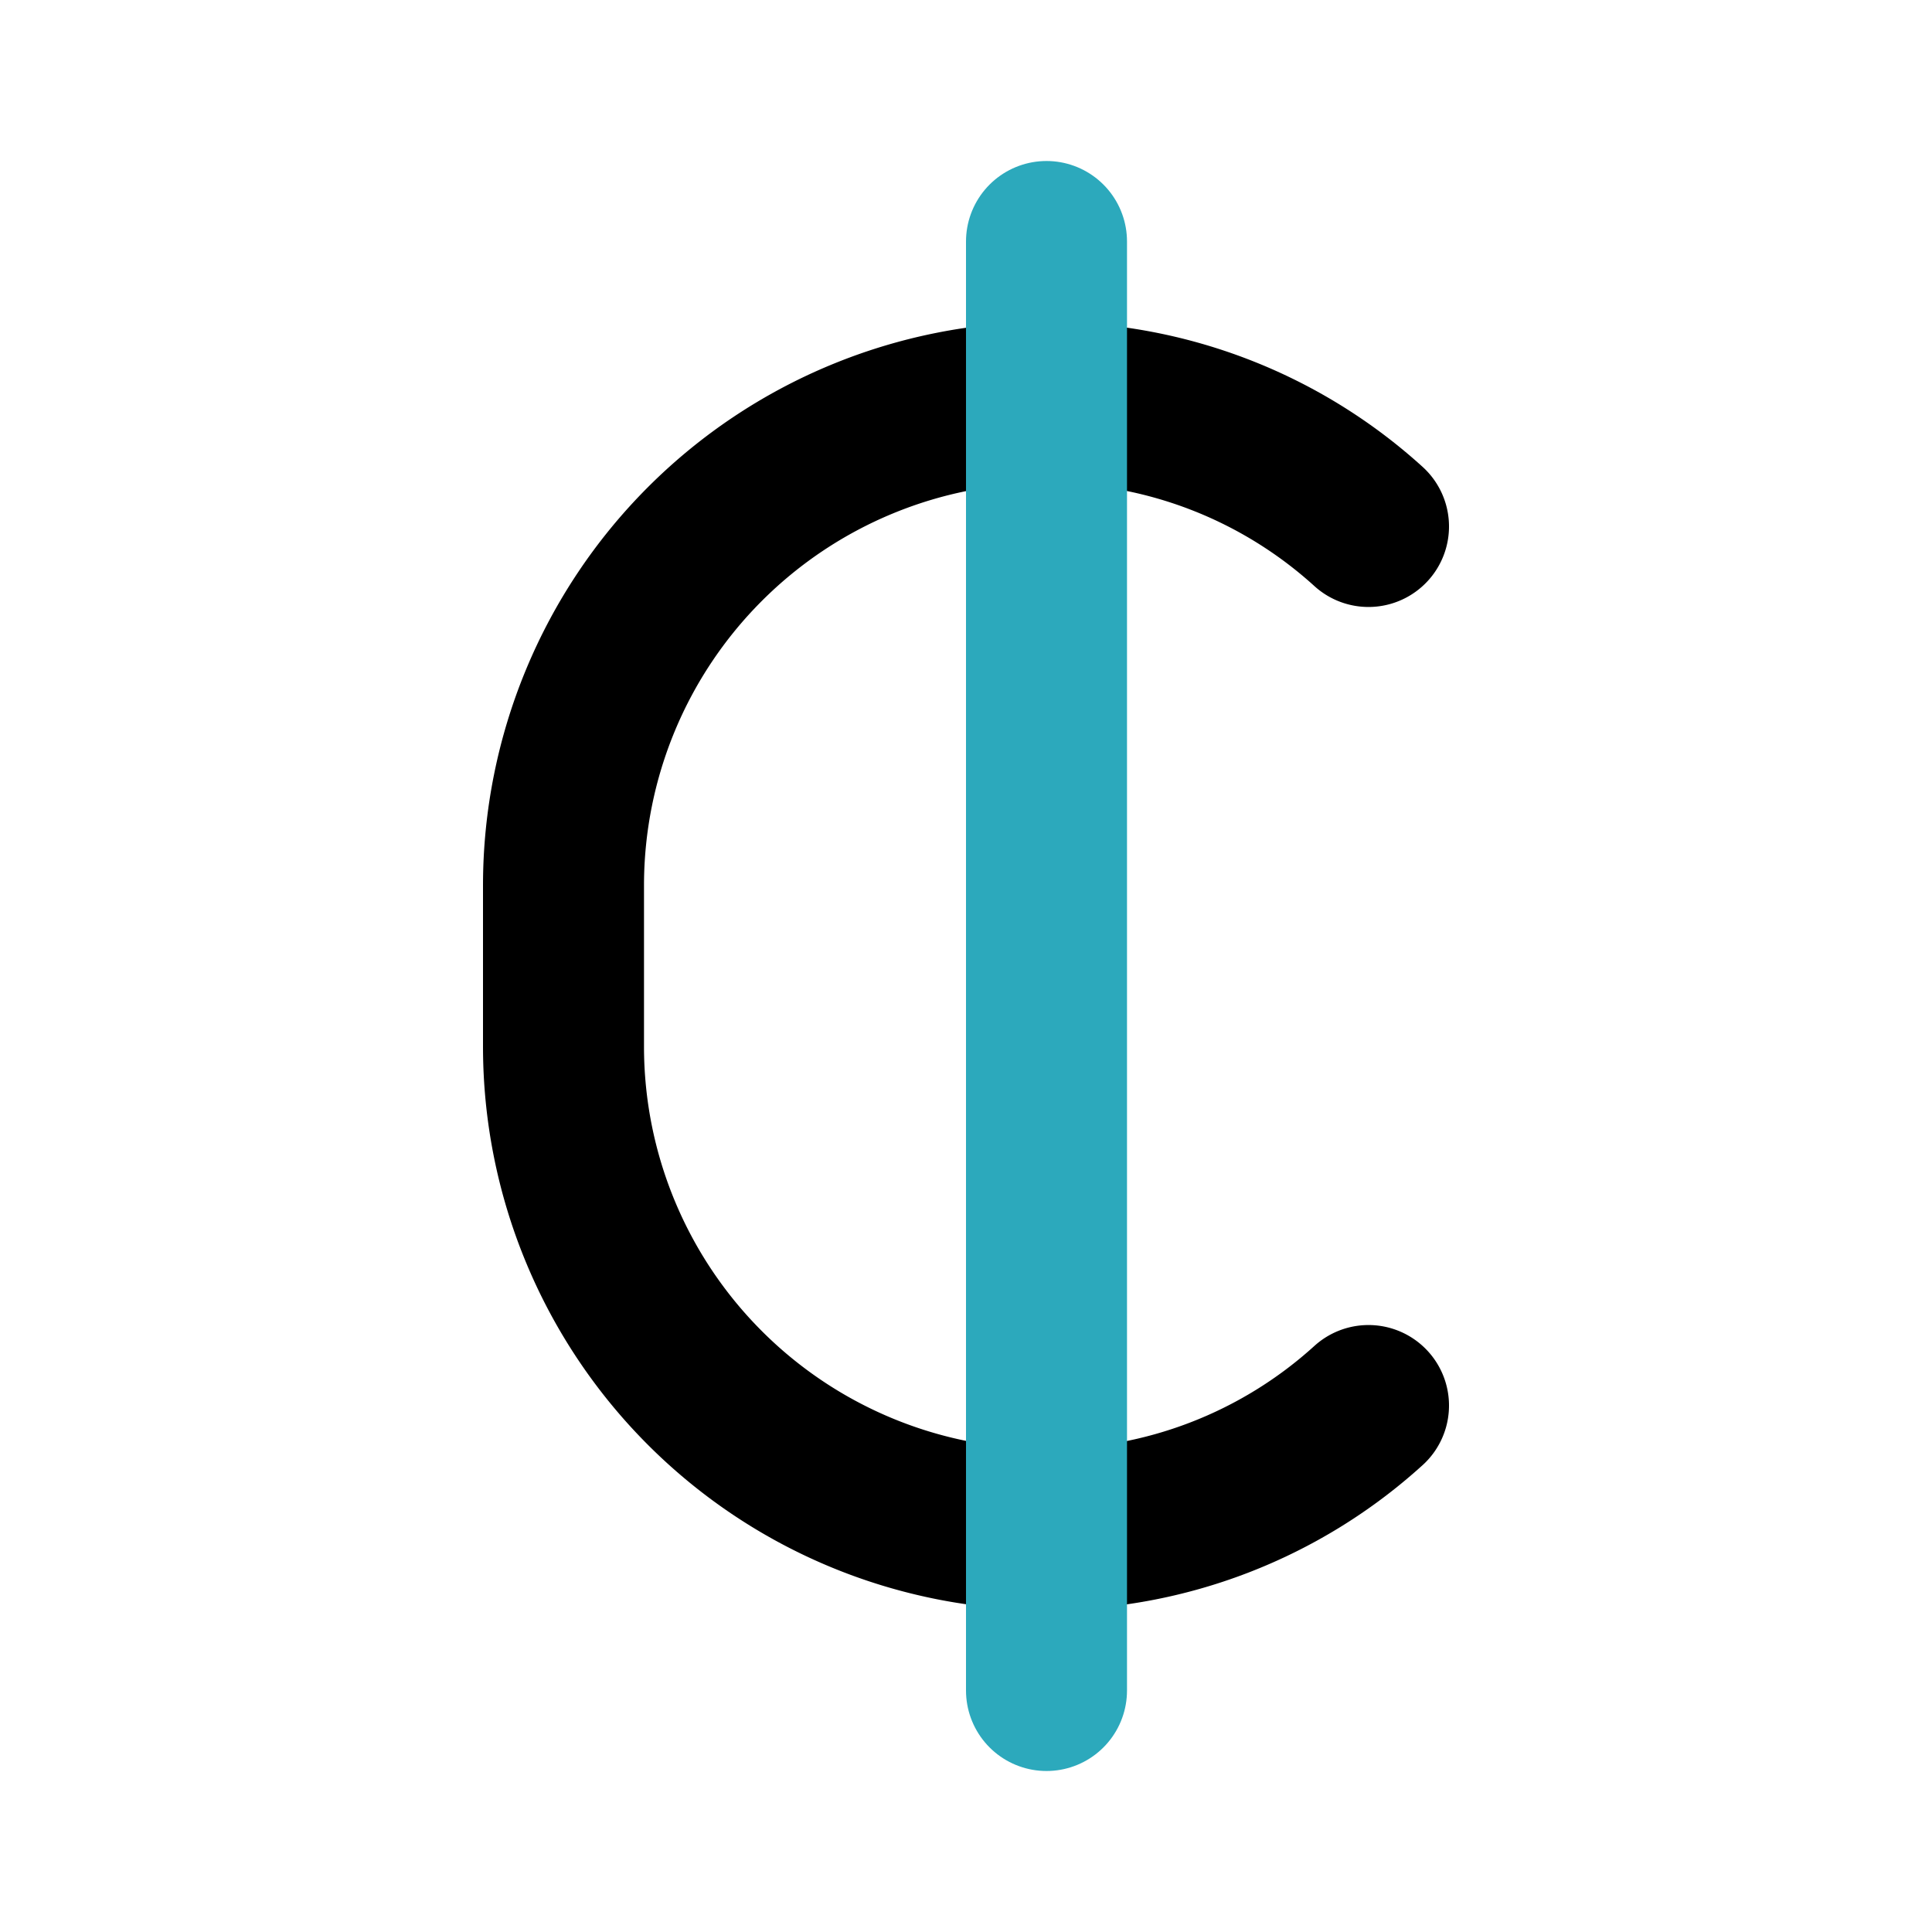 <?xml version="1.0" encoding="utf-8"?><!-- Uploaded to: SVG Repo, www.svgrepo.com, Generator: SVG Repo Mixer Tools -->
<svg fill="#000000" width="800px" height="800px" viewBox="0 0 24 24" id="costa-rican-colon" data-name="Line Color" xmlns="http://www.w3.org/2000/svg" class="icon line-color"><path id="primary" d="M17,6.54A5.93,5.93,0,0,0,13,5a6,6,0,0,0-6,6v2a6,6,0,0,0,6,6,5.93,5.93,0,0,0,4-1.54" style="fill: none; stroke: rgb(0, 0, 0); stroke-linecap: round; stroke-linejoin: round; stroke-width: 2;"></path><line id="secondary" x1="13" y1="21" x2="13" y2="3" style="fill: none; stroke: rgb(44, 169, 188); stroke-linecap: round; stroke-linejoin: round; stroke-width: 2;"></line></svg>